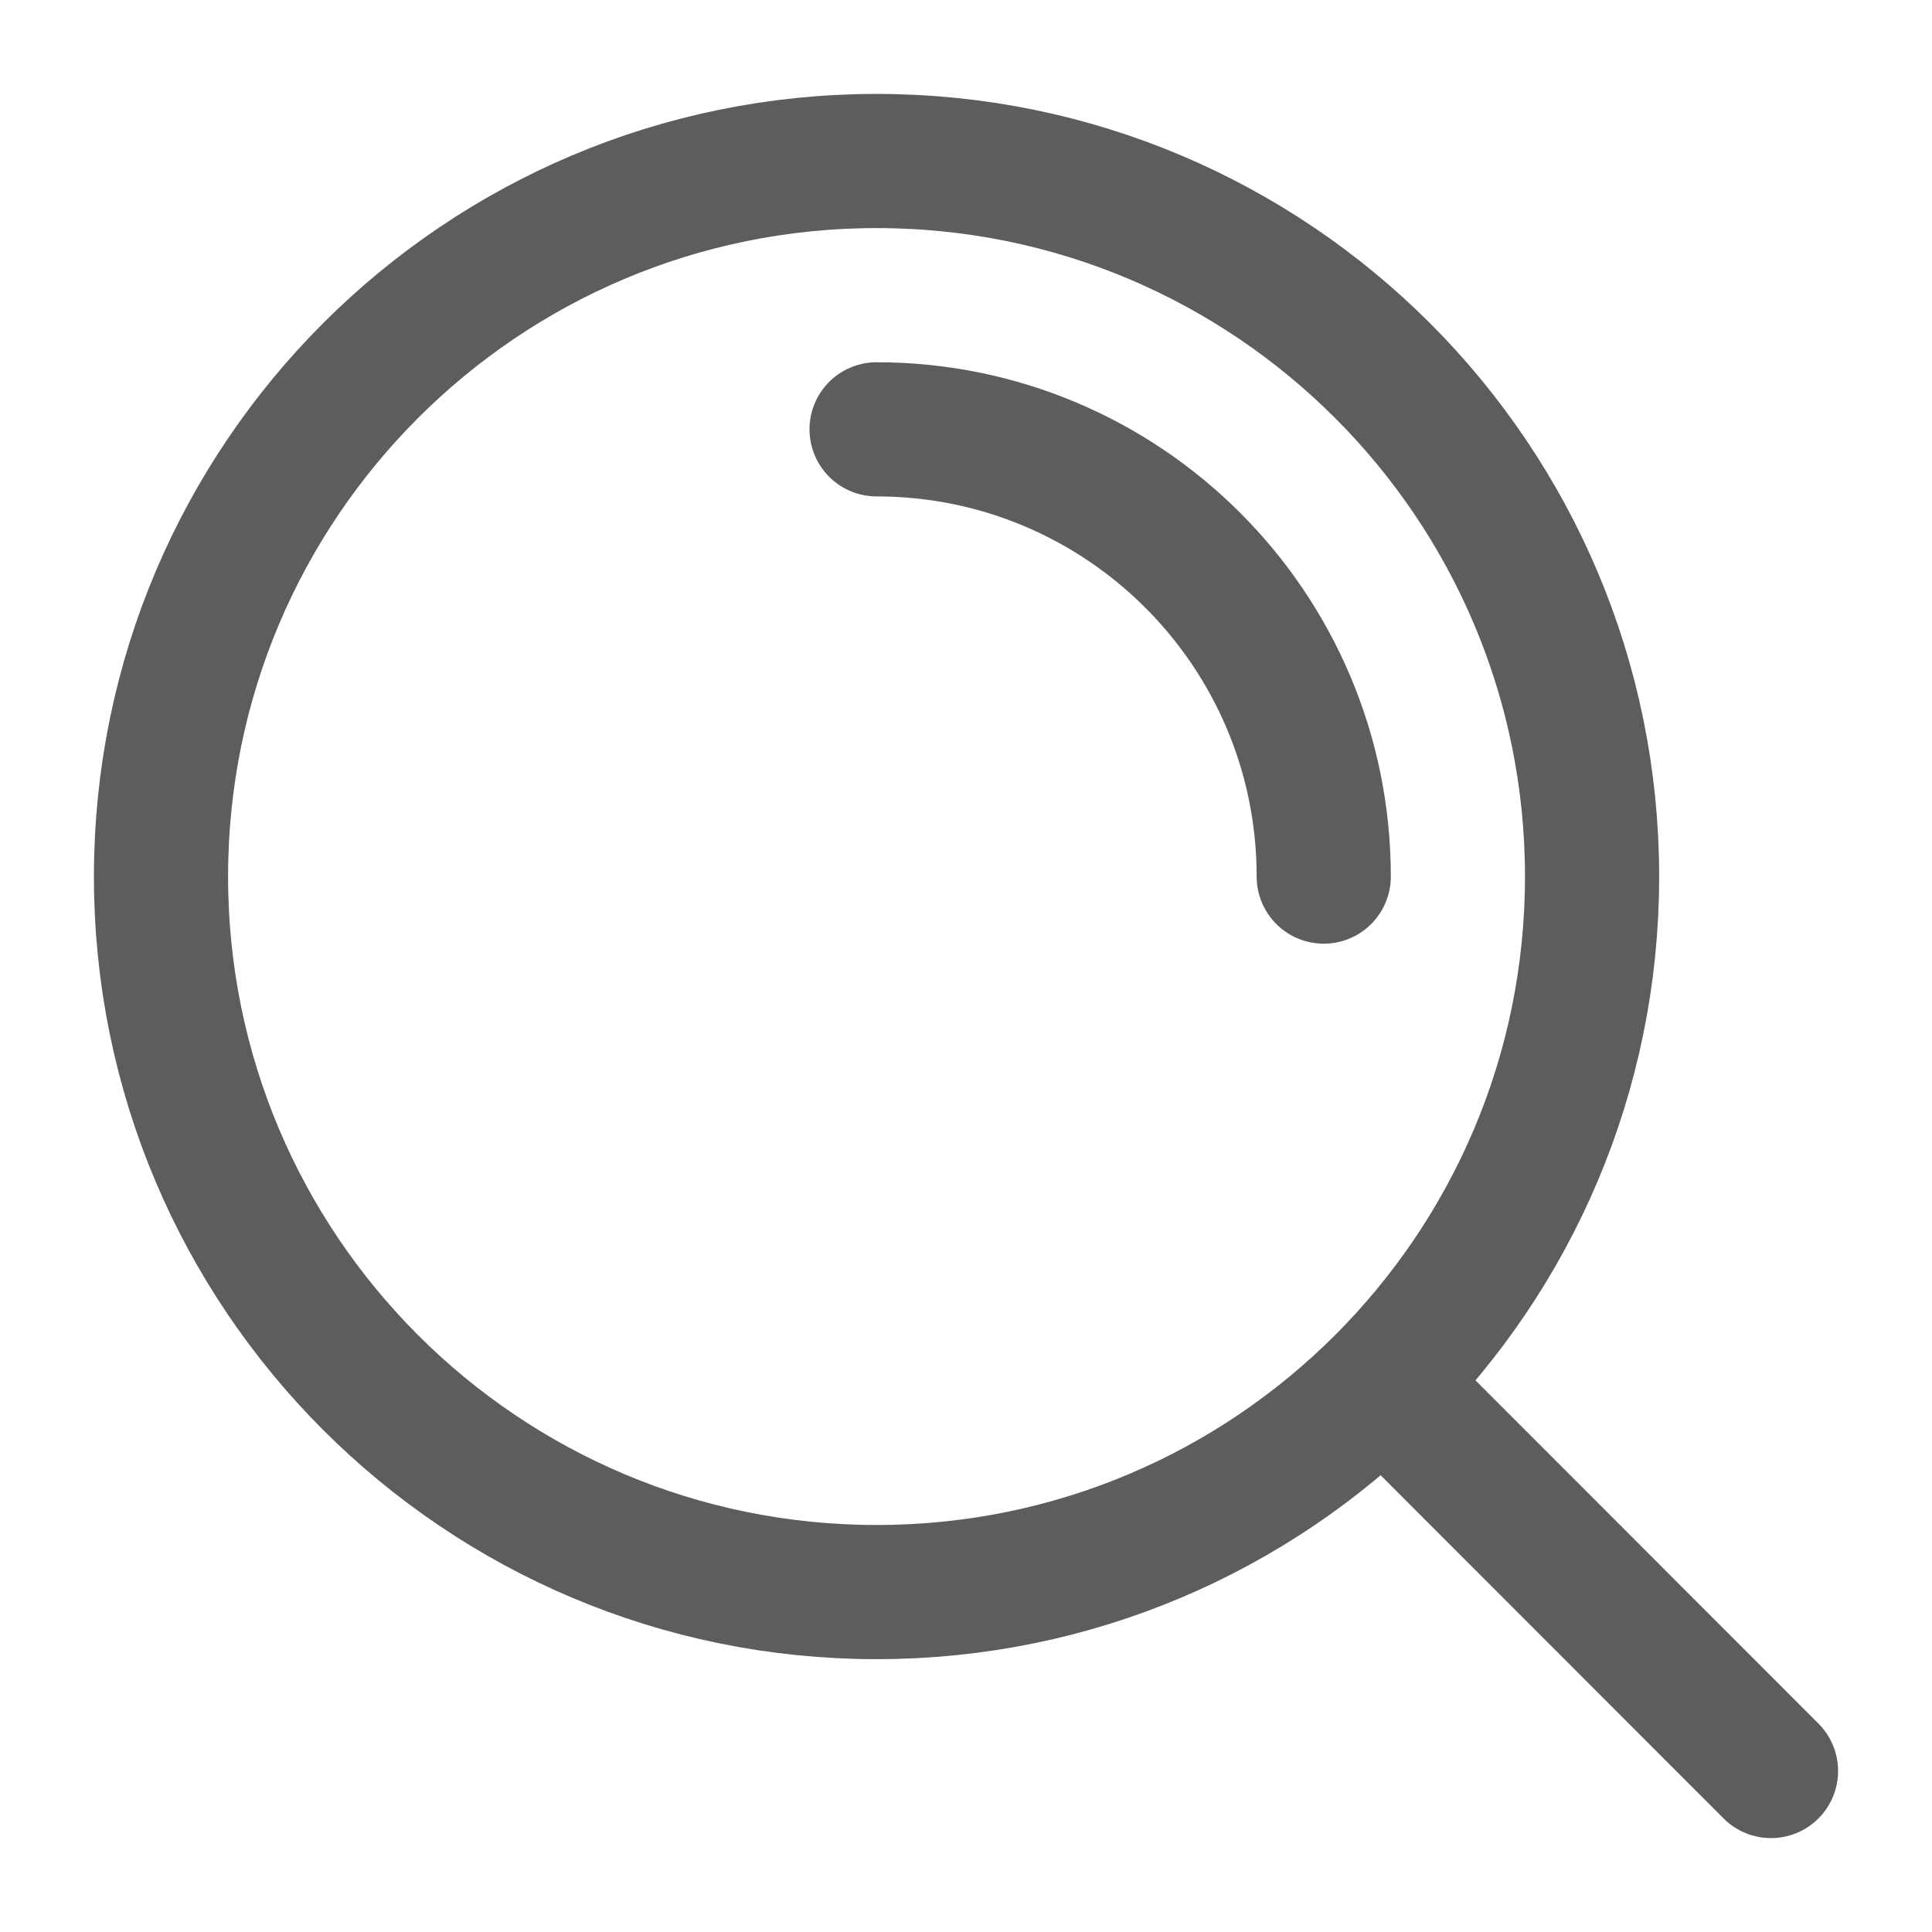 <svg width="18" height="18" viewBox="0 0 18 18" fill="none" xmlns="http://www.w3.org/2000/svg">
<path d="M8.167 4C10.468 4 12.333 5.865 12.333 8.167M12.882 12.879L16.5 16.5M14.833 8.167C14.833 11.849 11.849 14.833 8.167 14.833C4.485 14.833 1.5 11.849 1.5 8.167C1.5 4.485 4.485 1.5 8.167 1.5C11.849 1.5 14.833 4.485 14.833 8.167Z" stroke="#5E5D5D" stroke-width="1.25" stroke-linecap="round" stroke-linejoin="round"/>
</svg>
